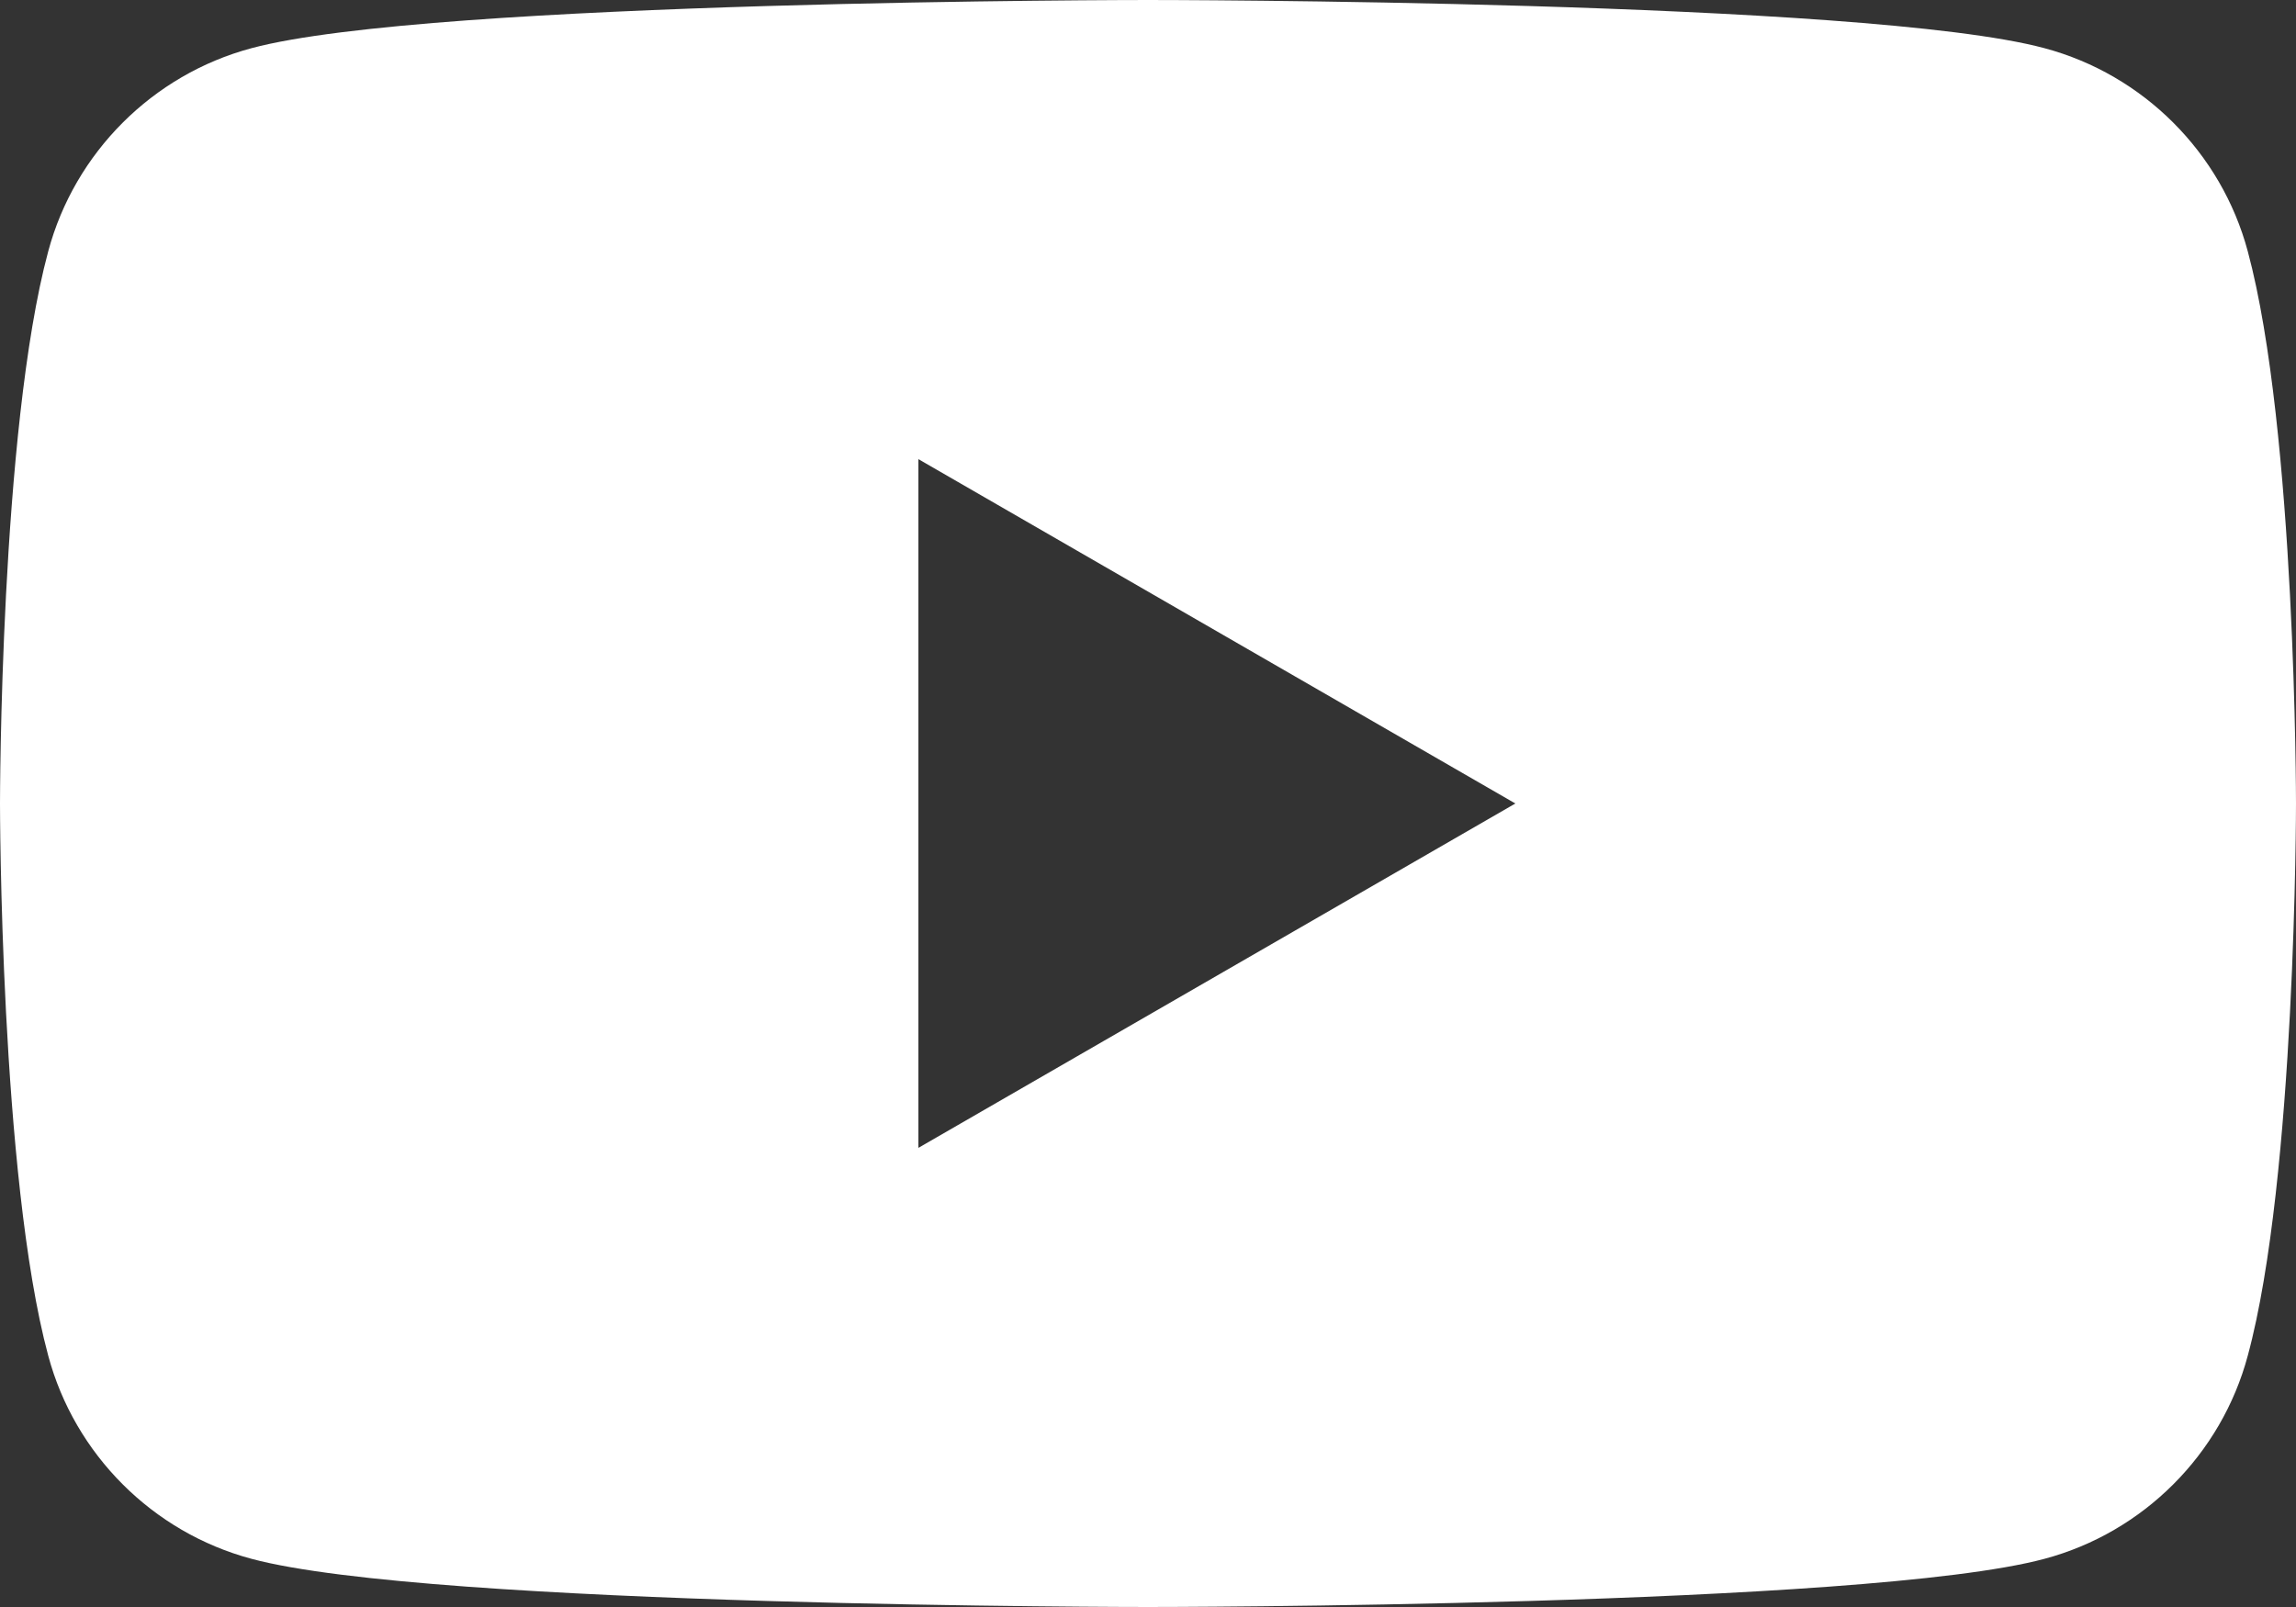 <?xml version="1.0" encoding="utf-8"?>
<!-- Generator: Adobe Illustrator 21.0.0, SVG Export Plug-In . SVG Version: 6.00 Build 0)  -->
<svg version="1.1" id="Layer_1" xmlns="http://www.w3.org/2000/svg" xmlns:xlink="http://www.w3.org/1999/xlink" x="0px" y="0px"
	 viewBox="0 0 200 140" style="enable-background:new 0 0 200 140;" xml:space="preserve">
<rect x="0" y="0" width="200" height="140" fill="#333333" stroke="none"/>
<style type="text/css">
	.st0{fill:#FFFFFF;}
</style>
<path class="st0" d="M195.8,21.9c-2.3-8.6-9.1-15.4-17.7-17.7C162.5,0,100,0,100,0S37.5,0,21.9,4.2C13.3,6.5,6.5,13.3,4.2,21.9
	C0,37.5,0,70,0,70s0,32.5,4.2,48.1c2.3,8.6,9.1,15.4,17.7,17.7C37.5,140,100,140,100,140s62.5,0,78.1-4.2
	c8.6-2.3,15.4-9.1,17.7-17.7C200,102.6,200,70,200,70S200,37.5,195.8,21.9z M80,100V40l52,30L80,100z"/>
</svg>

